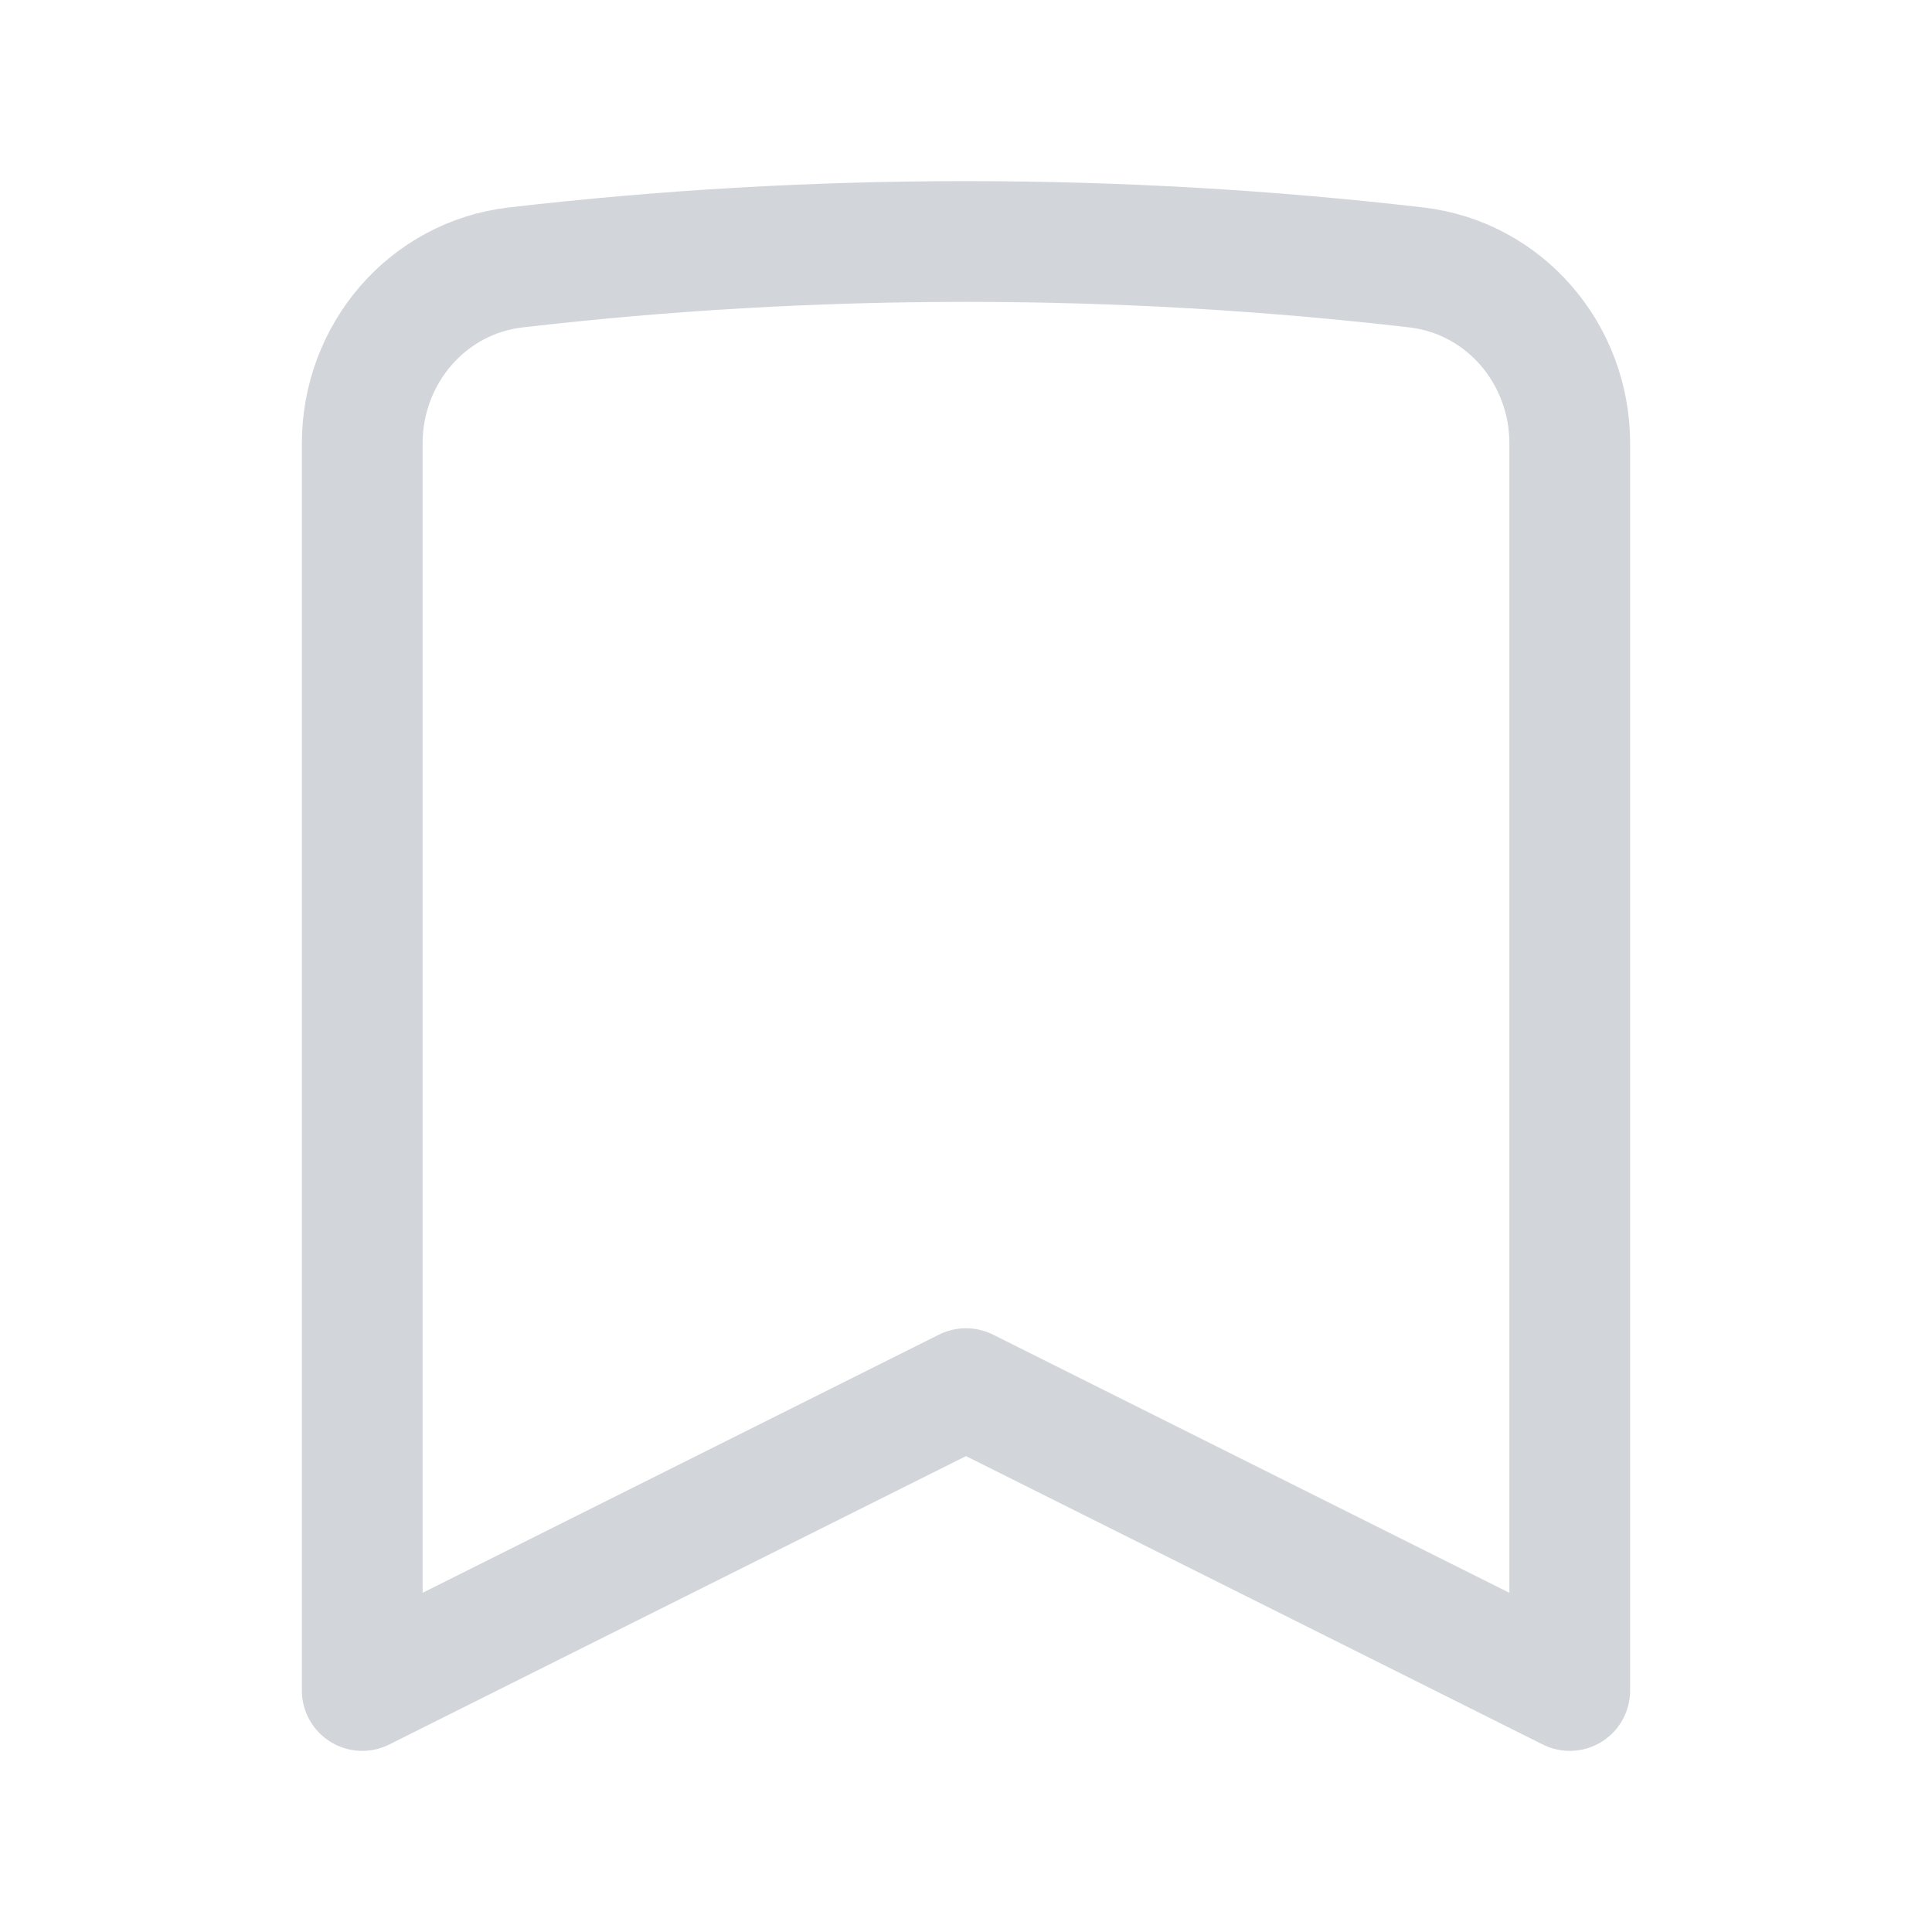 <svg width="24" height="24" viewBox="0 0 24 24" fill="none" xmlns="http://www.w3.org/2000/svg">
<g clip-path="url(#clip0_5126_42169)">
<g clip-path="url(#clip1_5126_42169)">
<path d="M17.593 3.322C18.694 3.45 19.5 4.399 19.5 5.507V21L12 17.25L4.5 21V5.507C4.5 4.399 5.306 3.45 6.407 3.322C8.242 3.109 10.108 3 12 3C13.892 3 15.758 3.109 17.593 3.322Z" stroke="#D2D5DA" stroke-width="1.5" stroke-linecap="round" stroke-linejoin="round"/>
</g>
</g>
<defs>
<clipPath id="clip0_5126_42169">
<rect width="24" height="24" fill="white"/>
</clipPath>
<clipPath id="clip1_5126_42169">
<rect width="22.56" height="22.56" fill="white" transform="translate(0.721 0.719)"/>
</clipPath>
</defs>
</svg>
